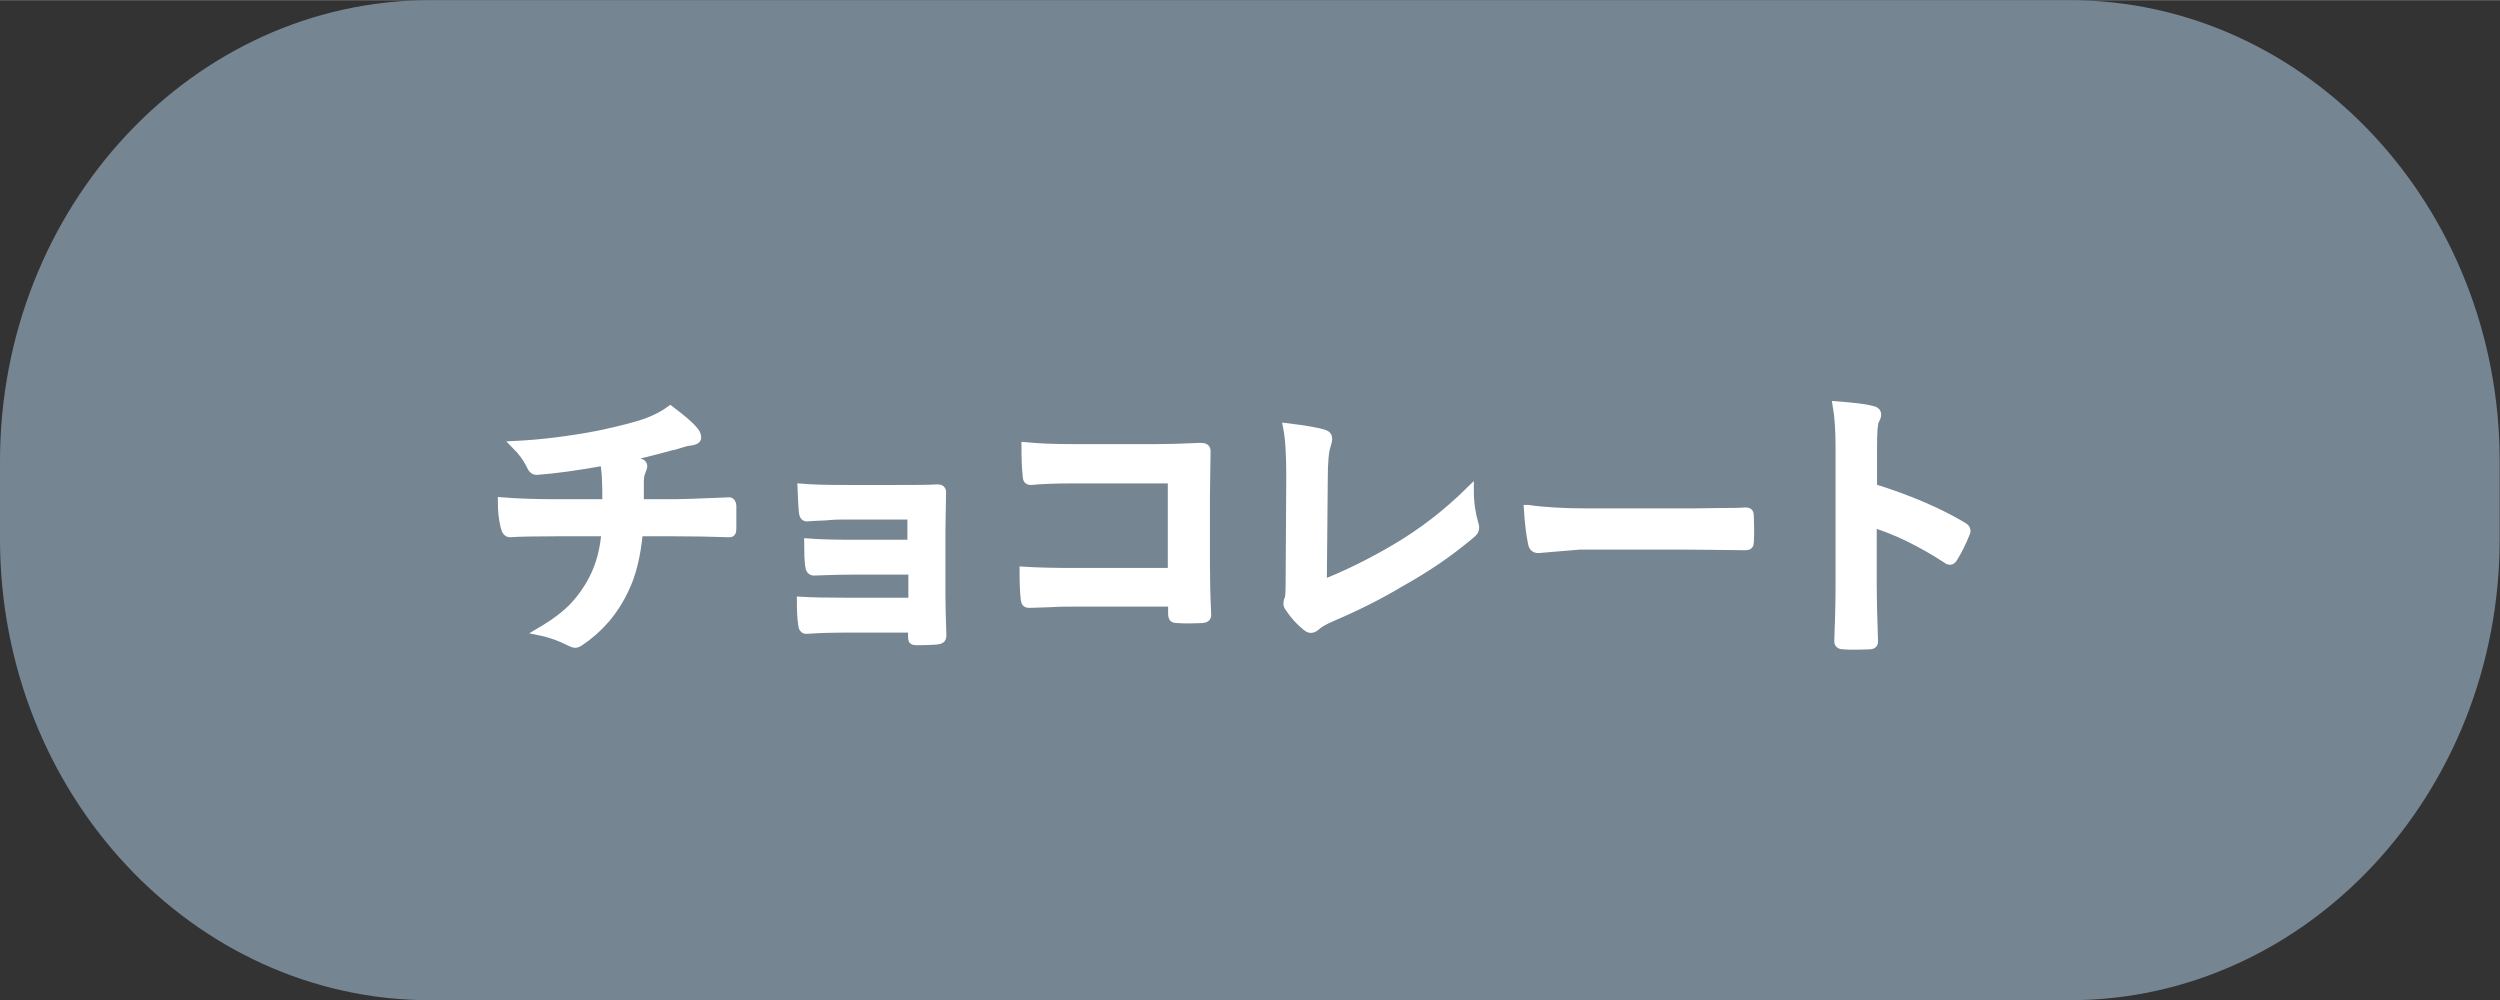 <?xml version="1.0" encoding="UTF-8"?><svg id="_レイヤー_2" xmlns="http://www.w3.org/2000/svg" width="27.84mm" height="11.14mm" viewBox="0 0 78.92 31.57"><rect x="0" y="0" width="78.92" height="31.57" fill="#333333" stroke="none"/><defs><style>.cls-1{fill:#758592;stroke-width:0px;}.cls-2{fill:#fff;stroke:#fff;stroke-miterlimit:10;stroke-width:.25px;}</style></defs><g id="_レイヤー_1-2"><path class="cls-1" d="M65.34,0H13.58C6.09,0,0,6.53,0,14.56v2.45c0,8.03,6.09,14.56,13.58,14.56h51.75c7.49,0,13.58-6.53,13.58-14.56v-2.45c0-8.03-6.09-14.56-13.58-14.56Z"/><path class="cls-2" d="M19.07,14.57c-.84.15-1.55.25-2.11.29h-.03c-.08,0-.15-.07-.2-.2-.1-.2-.25-.41-.46-.62.82-.04,1.71-.15,2.65-.33.7-.15,1.19-.28,1.47-.38.33-.12.58-.26.77-.4.37.28.62.49.73.63.08.08.12.16.12.25,0,.07-.08.11-.23.13-.07,0-.17.03-.3.07s-.21.07-.26.07c-.57.16-1.11.29-1.61.4.26.03.45.07.58.11.08.02.12.06.12.13,0,.02-.02.07-.05.15-.03.07-.06.17-.06.3,0,.13,0,.37,0,.71h1.1c.2,0,.77-.02,1.72-.06.06,0,.09.05.1.14,0,.09,0,.19,0,.3,0,.1,0,.24,0,.41,0,.08-.01.12-.03.14s-.04.02-.09.02c-.55-.02-1.12-.03-1.73-.03h-1.1c-.07.74-.22,1.34-.44,1.79-.33.71-.81,1.26-1.42,1.67-.06.04-.11.06-.15.06s-.1-.02-.16-.05c-.29-.15-.61-.27-.95-.34.46-.27.82-.54,1.08-.82.21-.23.41-.5.58-.83.23-.44.36-.94.4-1.48h-1.59c-.65,0-1.13.01-1.42.03-.08,0-.14-.06-.17-.2-.06-.23-.09-.5-.09-.81.49.04,1.07.06,1.73.06h1.57c0-.25,0-.56-.02-.9-.01-.15-.03-.29-.05-.41Z"/><path class="cls-2" d="M28.77,17.17v-.9h-2.06c-.16,0-.38,0-.67.03-.27.01-.46.02-.57.03-.08,0-.12-.06-.13-.21-.01-.15-.03-.39-.04-.73.34.03.81.04,1.43.04h1.55c.62,0,1.06,0,1.32-.02.09,0,.14.04.14.12v.03l-.02,1.17v2.05c0,.25.01.67.03,1.27,0,.07-.02.12-.05.13-.03.02-.08.03-.15.04-.19.01-.39.02-.6.02-.07,0-.12-.01-.14-.03-.01-.02-.02-.05-.02-.1v-.27h-2.11c-.36,0-.77.01-1.23.04-.08,0-.12-.06-.13-.18-.03-.2-.04-.44-.04-.74.32.02.8.03,1.44.03h2.08v-.98h-1.89c-.3,0-.7.01-1.22.03-.09,0-.14-.07-.15-.2-.02-.16-.03-.4-.03-.72.4.03.86.04,1.39.04h1.91Z"/><path class="cls-2" d="M36.99,18.04v-2.91h-3.11c-.58,0-1.03.02-1.34.05-.09,0-.13-.05-.13-.15-.03-.27-.04-.58-.04-.95.41.04.91.06,1.49.06h2.64c.31,0,.78-.01,1.41-.04.12,0,.18.04.18.13v.03l-.02,1.41v2.13c0,.42.01.96.04,1.61,0,.08-.05.12-.16.13-.12,0-.25.01-.39.01s-.27,0-.39-.01c-.08,0-.13-.02-.14-.04s-.03-.06-.03-.12v-.36h-3.06c-.23,0-.51,0-.83.02-.35.01-.56.02-.63.02-.08,0-.12-.04-.13-.13-.03-.25-.04-.56-.04-.92.46.03,1.01.04,1.64.04h3.05Z"/><path class="cls-2" d="M41.77,18.42c.73-.29,1.49-.66,2.27-1.12.87-.51,1.65-1.12,2.36-1.82,0,.4.06.75.14,1.03.02.05.03.1.03.14,0,.08-.04.15-.12.21-.66.56-1.4,1.07-2.23,1.53-.63.38-1.36.75-2.18,1.1-.23.1-.39.19-.5.29-.06.05-.11.07-.16.07-.04,0-.09-.02-.15-.07-.21-.17-.39-.37-.54-.6-.04-.05-.05-.09-.05-.14,0-.04.01-.09.04-.15.02-.06.03-.23.03-.51l.02-3.35c0-.68-.03-1.2-.1-1.55.58.07.97.14,1.16.2.1.03.14.09.14.17,0,.03-.01.1-.04.19-.07.19-.1.55-.1,1.11l-.03,3.28Z"/><path class="cls-2" d="M48.24,16.06c.46.07,1.1.11,1.92.11h2.87c.28,0,.64,0,1.09-.01.57,0,.89-.01.96-.02h.04c.08,0,.12.04.12.13,0,.14.01.28.01.42s0,.28-.01.42c0,.09-.04.13-.13.13h-.04c-.89-.01-1.55-.02-1.99-.02h-3.21l-1.31.11c-.11,0-.18-.06-.2-.19-.05-.24-.1-.6-.13-1.08Z"/><path class="cls-2" d="M59.13,15.39c1.12.35,2.06.75,2.83,1.21.08.04.12.09.12.15,0,.02,0,.05-.02.08-.11.28-.24.54-.38.77-.04.07-.08.1-.12.1-.03,0-.07-.01-.1-.04-.83-.54-1.62-.92-2.34-1.14v1.97c0,.32.01.91.04,1.74v.03c0,.07-.05.11-.16.11-.13,0-.26.01-.4.01s-.27,0-.4-.01c-.11,0-.17-.04-.17-.13.02-.57.04-1.16.04-1.75v-4.38c0-.54-.03-.98-.09-1.32.52.04.89.08,1.11.14.11.02.17.07.17.15,0,.05-.02.12-.07.2-.04.08-.06.36-.06.83v1.28Z"/></g></svg>